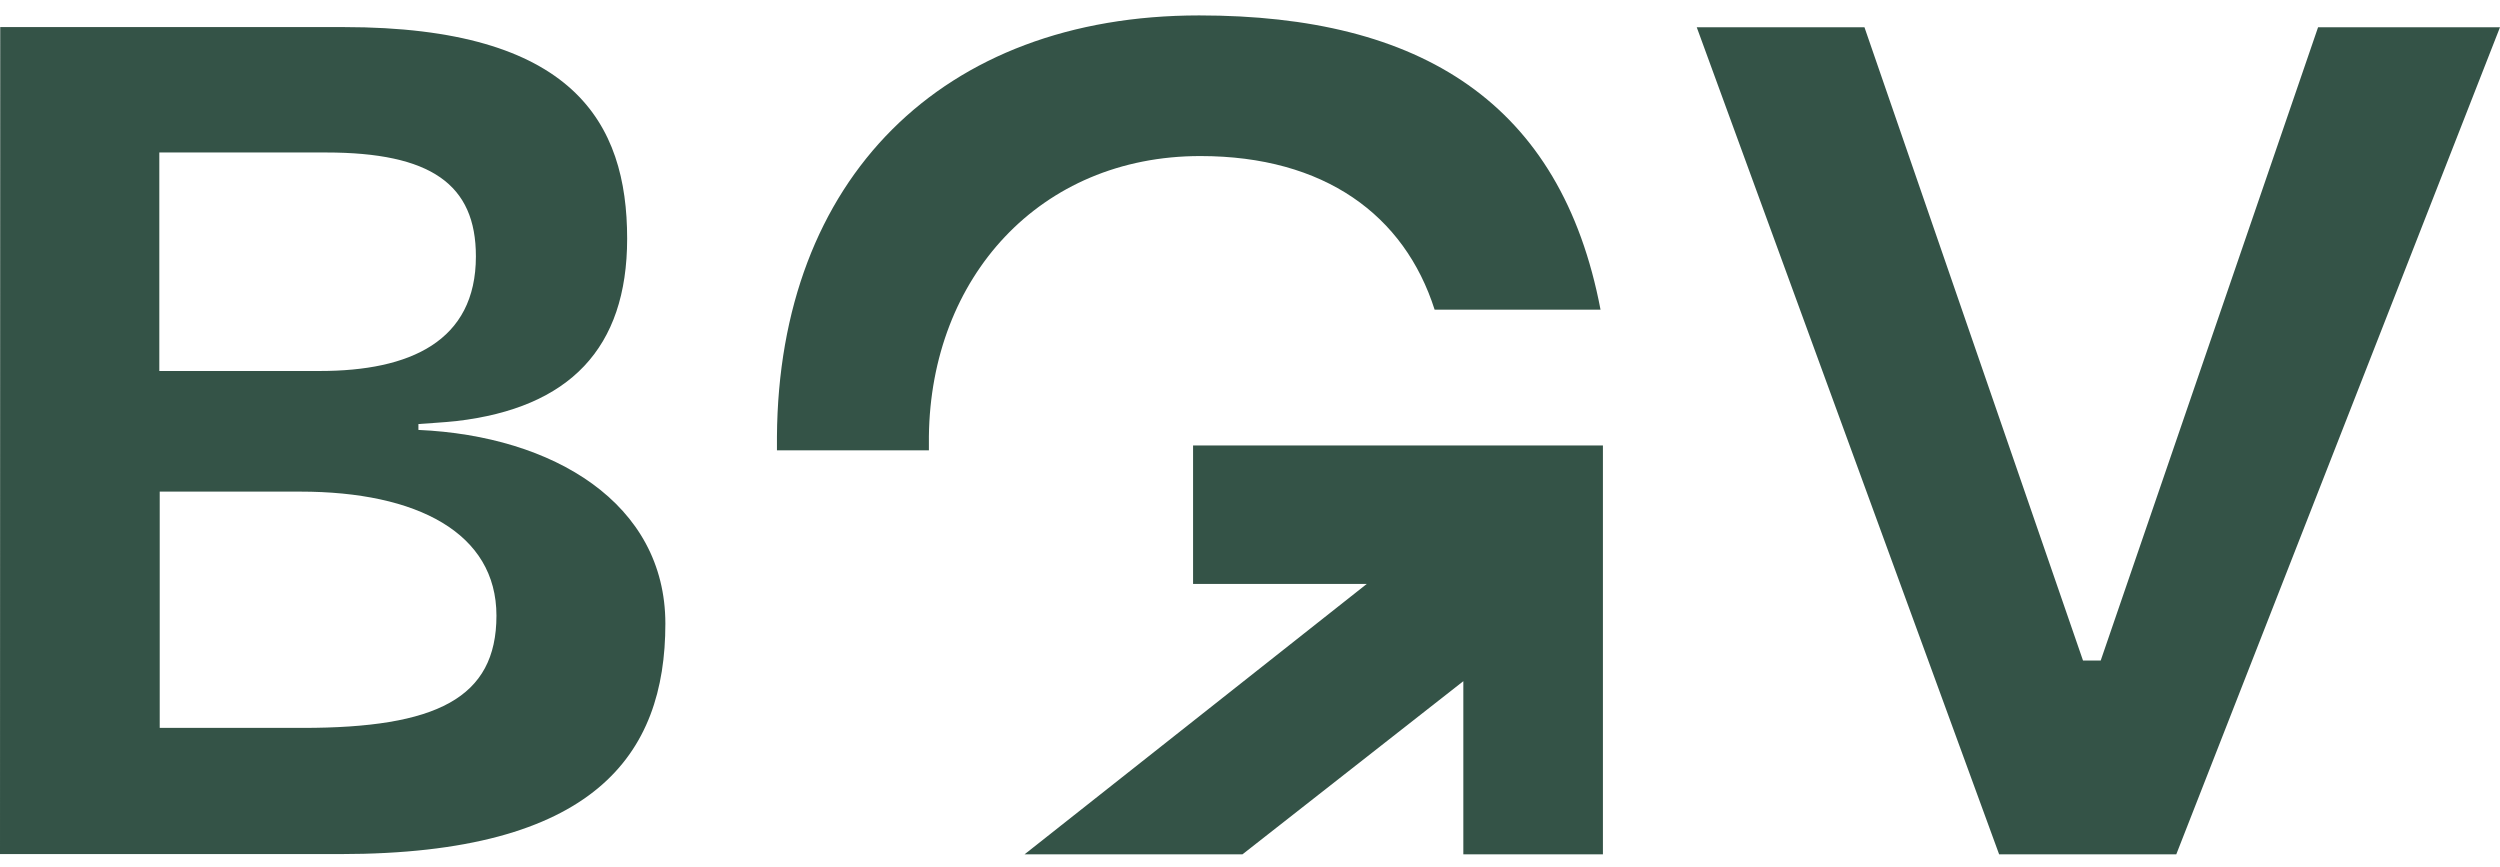 <svg width="150" height="52" viewBox="0 0 150 52" fill="none" xmlns="http://www.w3.org/2000/svg">
<path d="M18.158 43.674C26.171 43.674 29.787 41.904 29.787 36.94C29.787 31.977 25.029 29.497 18.02 29.497H9.583V43.674H18.158ZM19.2 22.259C24.586 22.259 28.554 20.489 28.554 15.383C28.554 11.062 25.861 9.149 19.552 9.149H9.559V22.259H19.2ZM0.014 1.625H20.618C34.417 1.625 37.629 7.369 37.629 14.317C37.629 20.917 34.155 24.467 27.403 25.262C26.822 25.333 25.166 25.433 25.105 25.443V25.795C33.194 26.152 39.922 30.192 39.922 37.421C39.922 45.292 35.668 51.245 20.413 51.245H0L0.014 1.625Z" fill="#345347"/>
<path d="M101.804 1.634H111.867L124.981 39.633H126.042L139.085 1.634H150L130.577 51.259H119.947L101.804 1.634Z" fill="#345347"/>
<path d="M46.617 27.018V26.204C46.717 10.748 56.51 0.925 71.95 0.925C85.245 0.925 93.667 6.16 96.032 18.581H86.078C84.269 12.908 79.468 9.363 72.022 9.363C62.367 9.363 55.843 16.668 55.734 26.18V27.018H46.617Z" fill="#345347"/>
<path d="M71.584 26.729V35.037H82.005L61.473 51.26H74.548L87.8 40.871V51.26H96.175V26.729H71.584Z" fill="#345347"/>
</svg>

